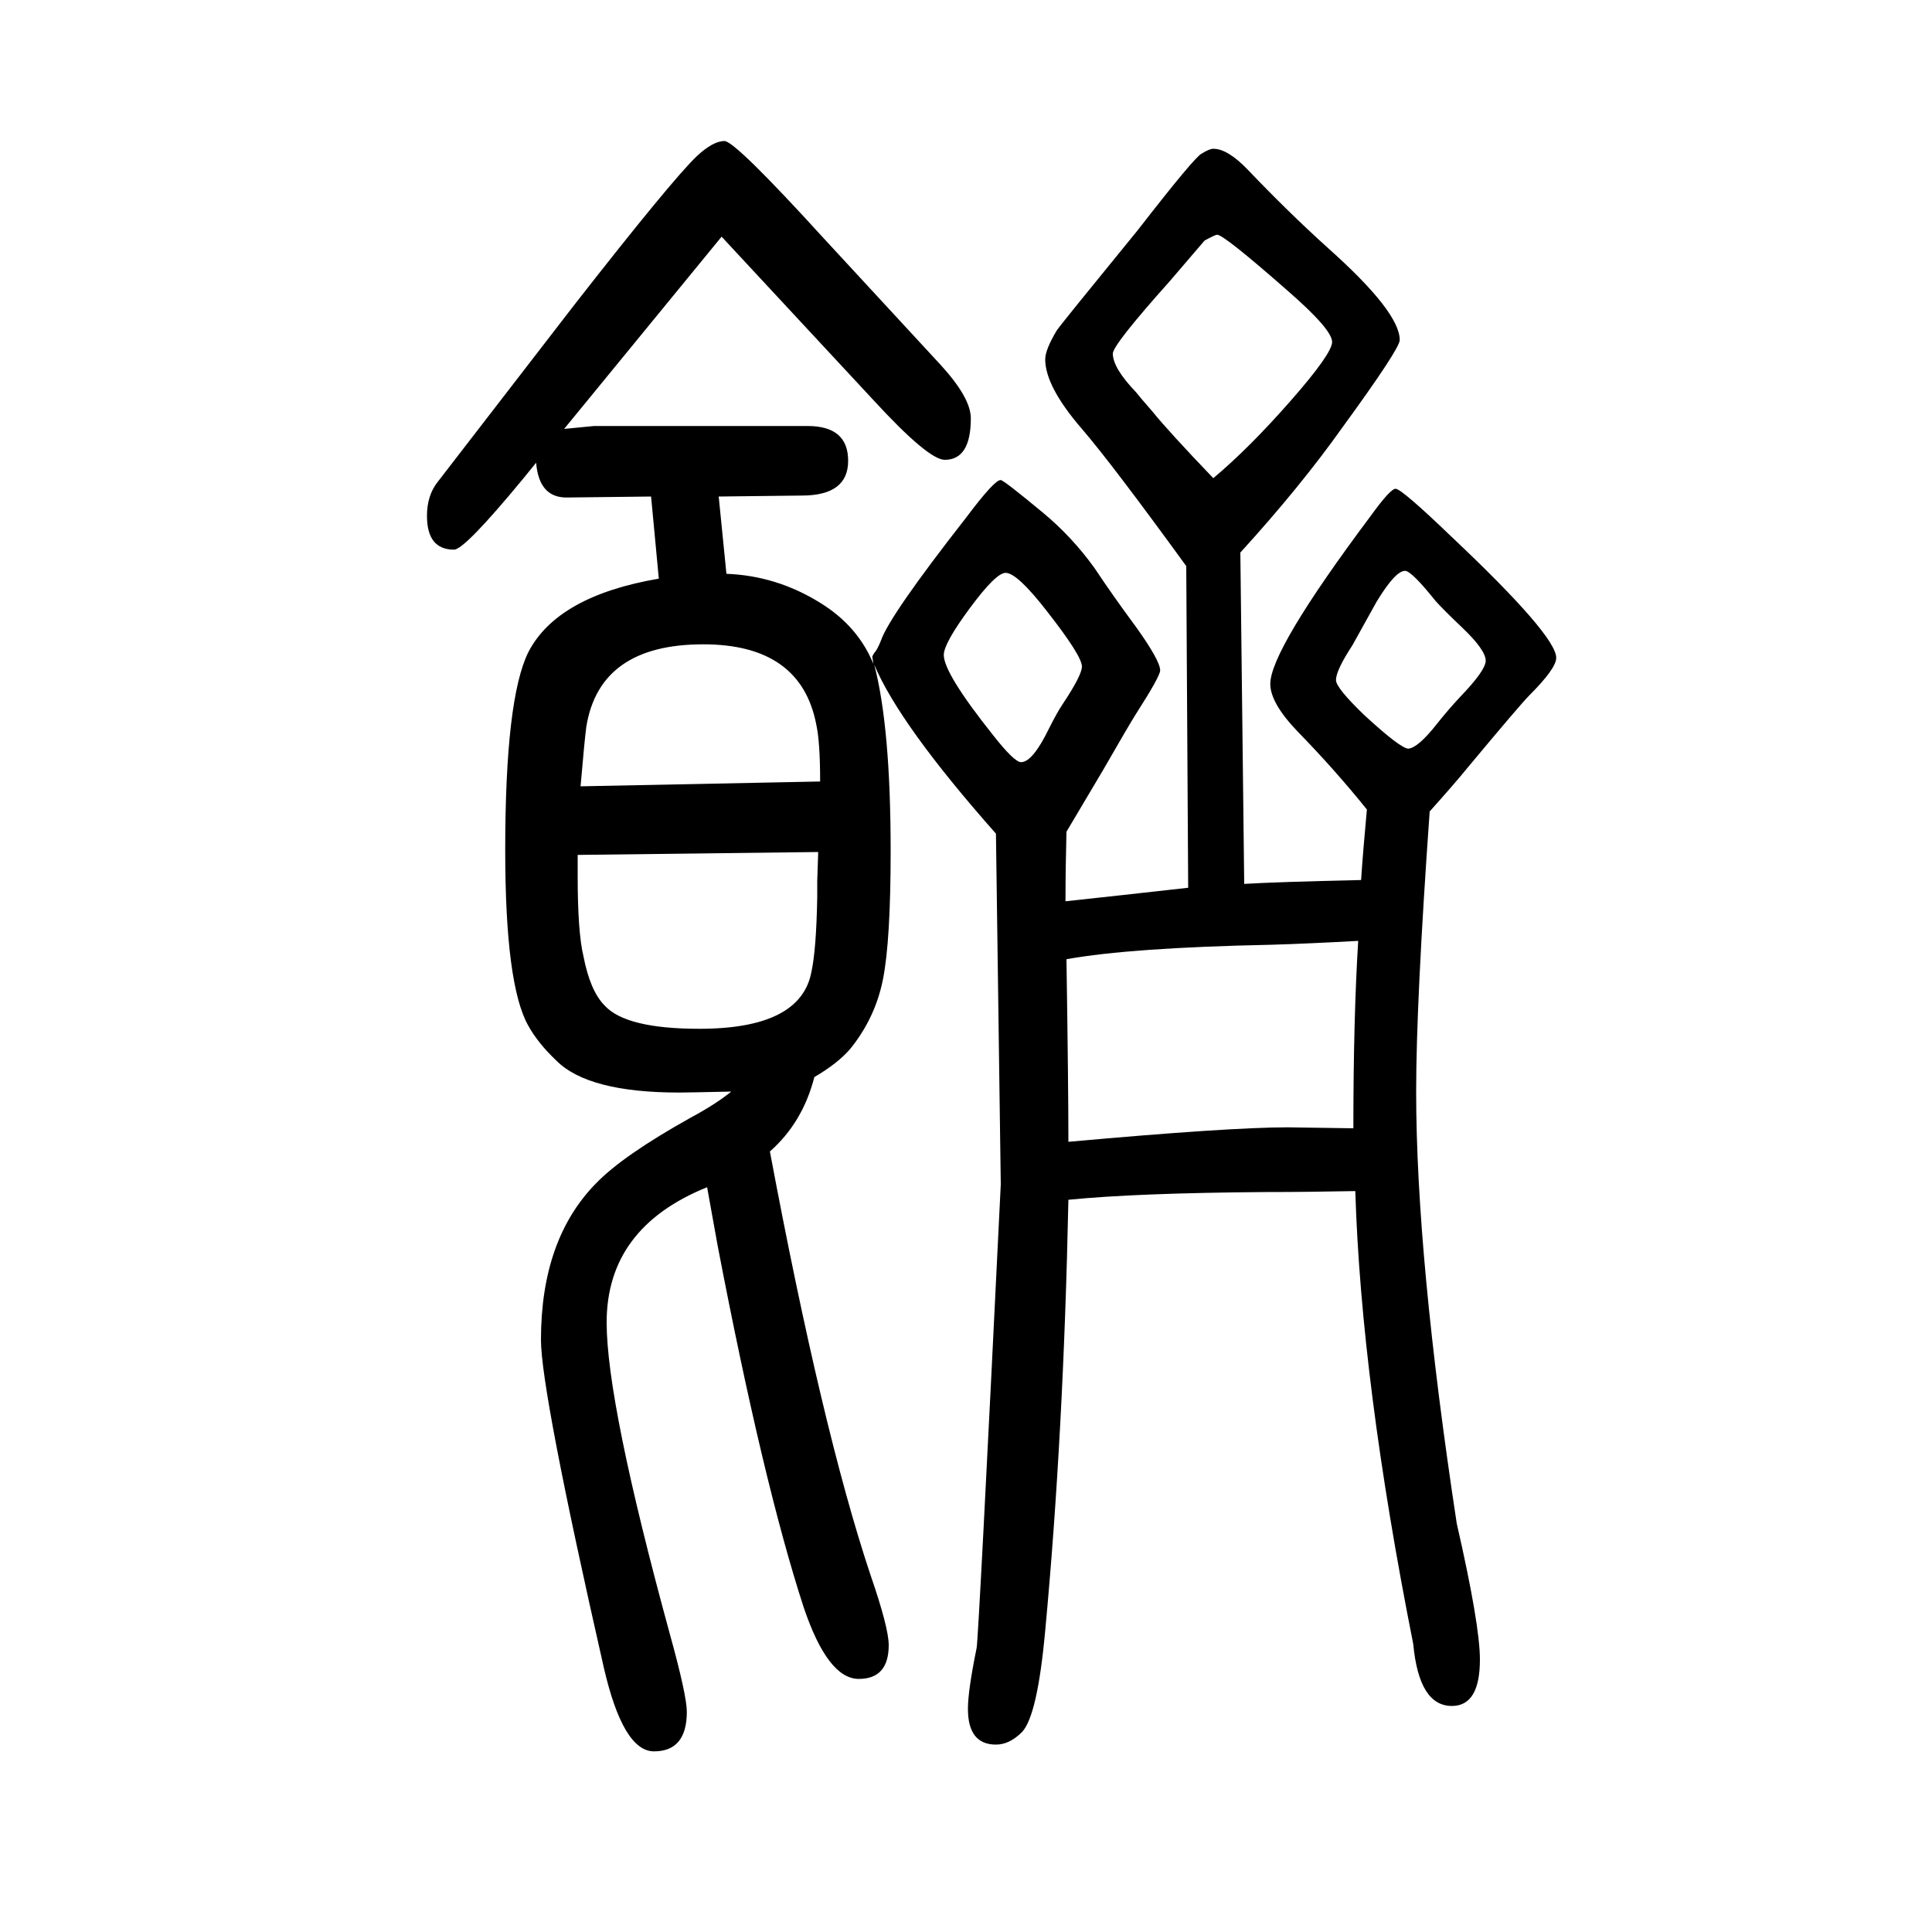 <svg xmlns="http://www.w3.org/2000/svg" xmlns:xlink="http://www.w3.org/1999/xlink" height="100" width="100" version="1.1"><path d="M905 962q17 -65 17 -193q0 -93 -8 -133t-34 -72q-13 -15 -37 -29q-12 -47 -46 -77q54 -288 104 -438q19 -55 19 -73q0 -35 -31 -35q-32 0 -57 74q-42 129 -89 374l-11 61q-104 -42 -104 -140q0 -83 65 -321q18 -65 18 -82q0 -41 -34 -41q-32 0 -52 87q-65 286 -65 339
q0 104 57 162q28 29 98 68q26 14 42 27q-45 -1 -54 -1q-94 0 -127 33q-19 18 -29 36q-24 42 -24 182q0 157 24 205q30 58 135 76l-8 85l-86 -1q-30 -1 -33 36l-13 -16q-61 -74 -72 -74q-28 0 -28 35q0 21 11 35l142 184q100 128 126 153q17 16 29 16q11 0 103 -101l121 -131
q31 -34 31 -55q0 -43 -27 -43q-17 0 -74 62l-157 169l-163 -199l31 3h221q42 0 42 -36t-48 -36l-86 -1l8 -80q52 -2 97 -30q39 -24 55 -63q0 1 -1 7q0 1 2 4q3 3 7 13q9 26 88 127q30 40 36 39q3 0 44 -34q30 -25 53 -57q20 -30 43 -61q25 -35 25 -45q0 -6 -25 -45
q-7 -11 -34 -58q-12 -20 -38 -64q-1 -38 -1 -72q56 6 127 14l-2 333q-77 106 -108 142q-38 44 -38 72q0 10 12 30q4 6 84 104q59 76 66 79q8 5 12 5q15 0 36 -22q42 -44 83 -81q74 -66 74 -95q0 -9 -59 -90q-44 -62 -106 -130l4 -343q33 2 121 4q2 30 6 73q-33 41 -71 80
q-29 30 -29 50q0 35 104 174q21 29 26 28q7 -1 58 -50q108 -102 108 -125q0 -11 -28 -39q-9 -9 -64 -75q-13 -16 -39 -45q-14 -197 -14 -290q0 -171 42 -447q24 -105 24 -141q0 -48 -29 -48q-34 0 -40 64q-54 272 -60 469q-50 -1 -93 -1q-134 -1 -204 -8q-5 -243 -24 -446
q-8 -88 -24 -105q-13 -13 -27 -13q-29 0 -29 37q0 19 9 63q2 10 25 480q-1 71 -5 363q-100 113 -126 175zM1104 657q2 -131 2 -189q166 15 227 15q8 0 68 -1q0 113 5 194q-55 -3 -90 -4q-146 -3 -212 -15zM847 768l-249 -3v-22q0 -58 6 -83q7 -36 22 -51q22 -24 98 -24
q105 0 116 59q5 23 6 77v17zM601 836l248 5q0 41 -4 59q-16 83 -117 83q-107 0 -121 -85q-2 -15 -6 -62zM1256 1155q37 31 80 80t43 61q0 13 -46 53q-66 58 -73 58q-2 0 -13 -6l-36 -42q-59 -66 -59 -75q0 -15 24 -40q3 -4 17 -20q17 -21 63 -69zM1455 1059q-10 1 -30 -32
q-21 -38 -25 -45q-17 -26 -17 -36q0 -8 29 -36q38 -35 46 -35q10 1 29 25q11 14 24 28q27 28 27 38q0 11 -24 34q-20 19 -28 28q-24 30 -31 31zM1041 1057q-10 0 -37 -36.5t-27 -48.5q0 -19 51 -83q22 -28 29 -28q12 0 29 35q8 16 14 25q20 30 20 39q0 11 -36 57
q-31 40 -43 40z" style="" transform="scale(0.05 -0.05) translate(0 -1650)"/></svg>